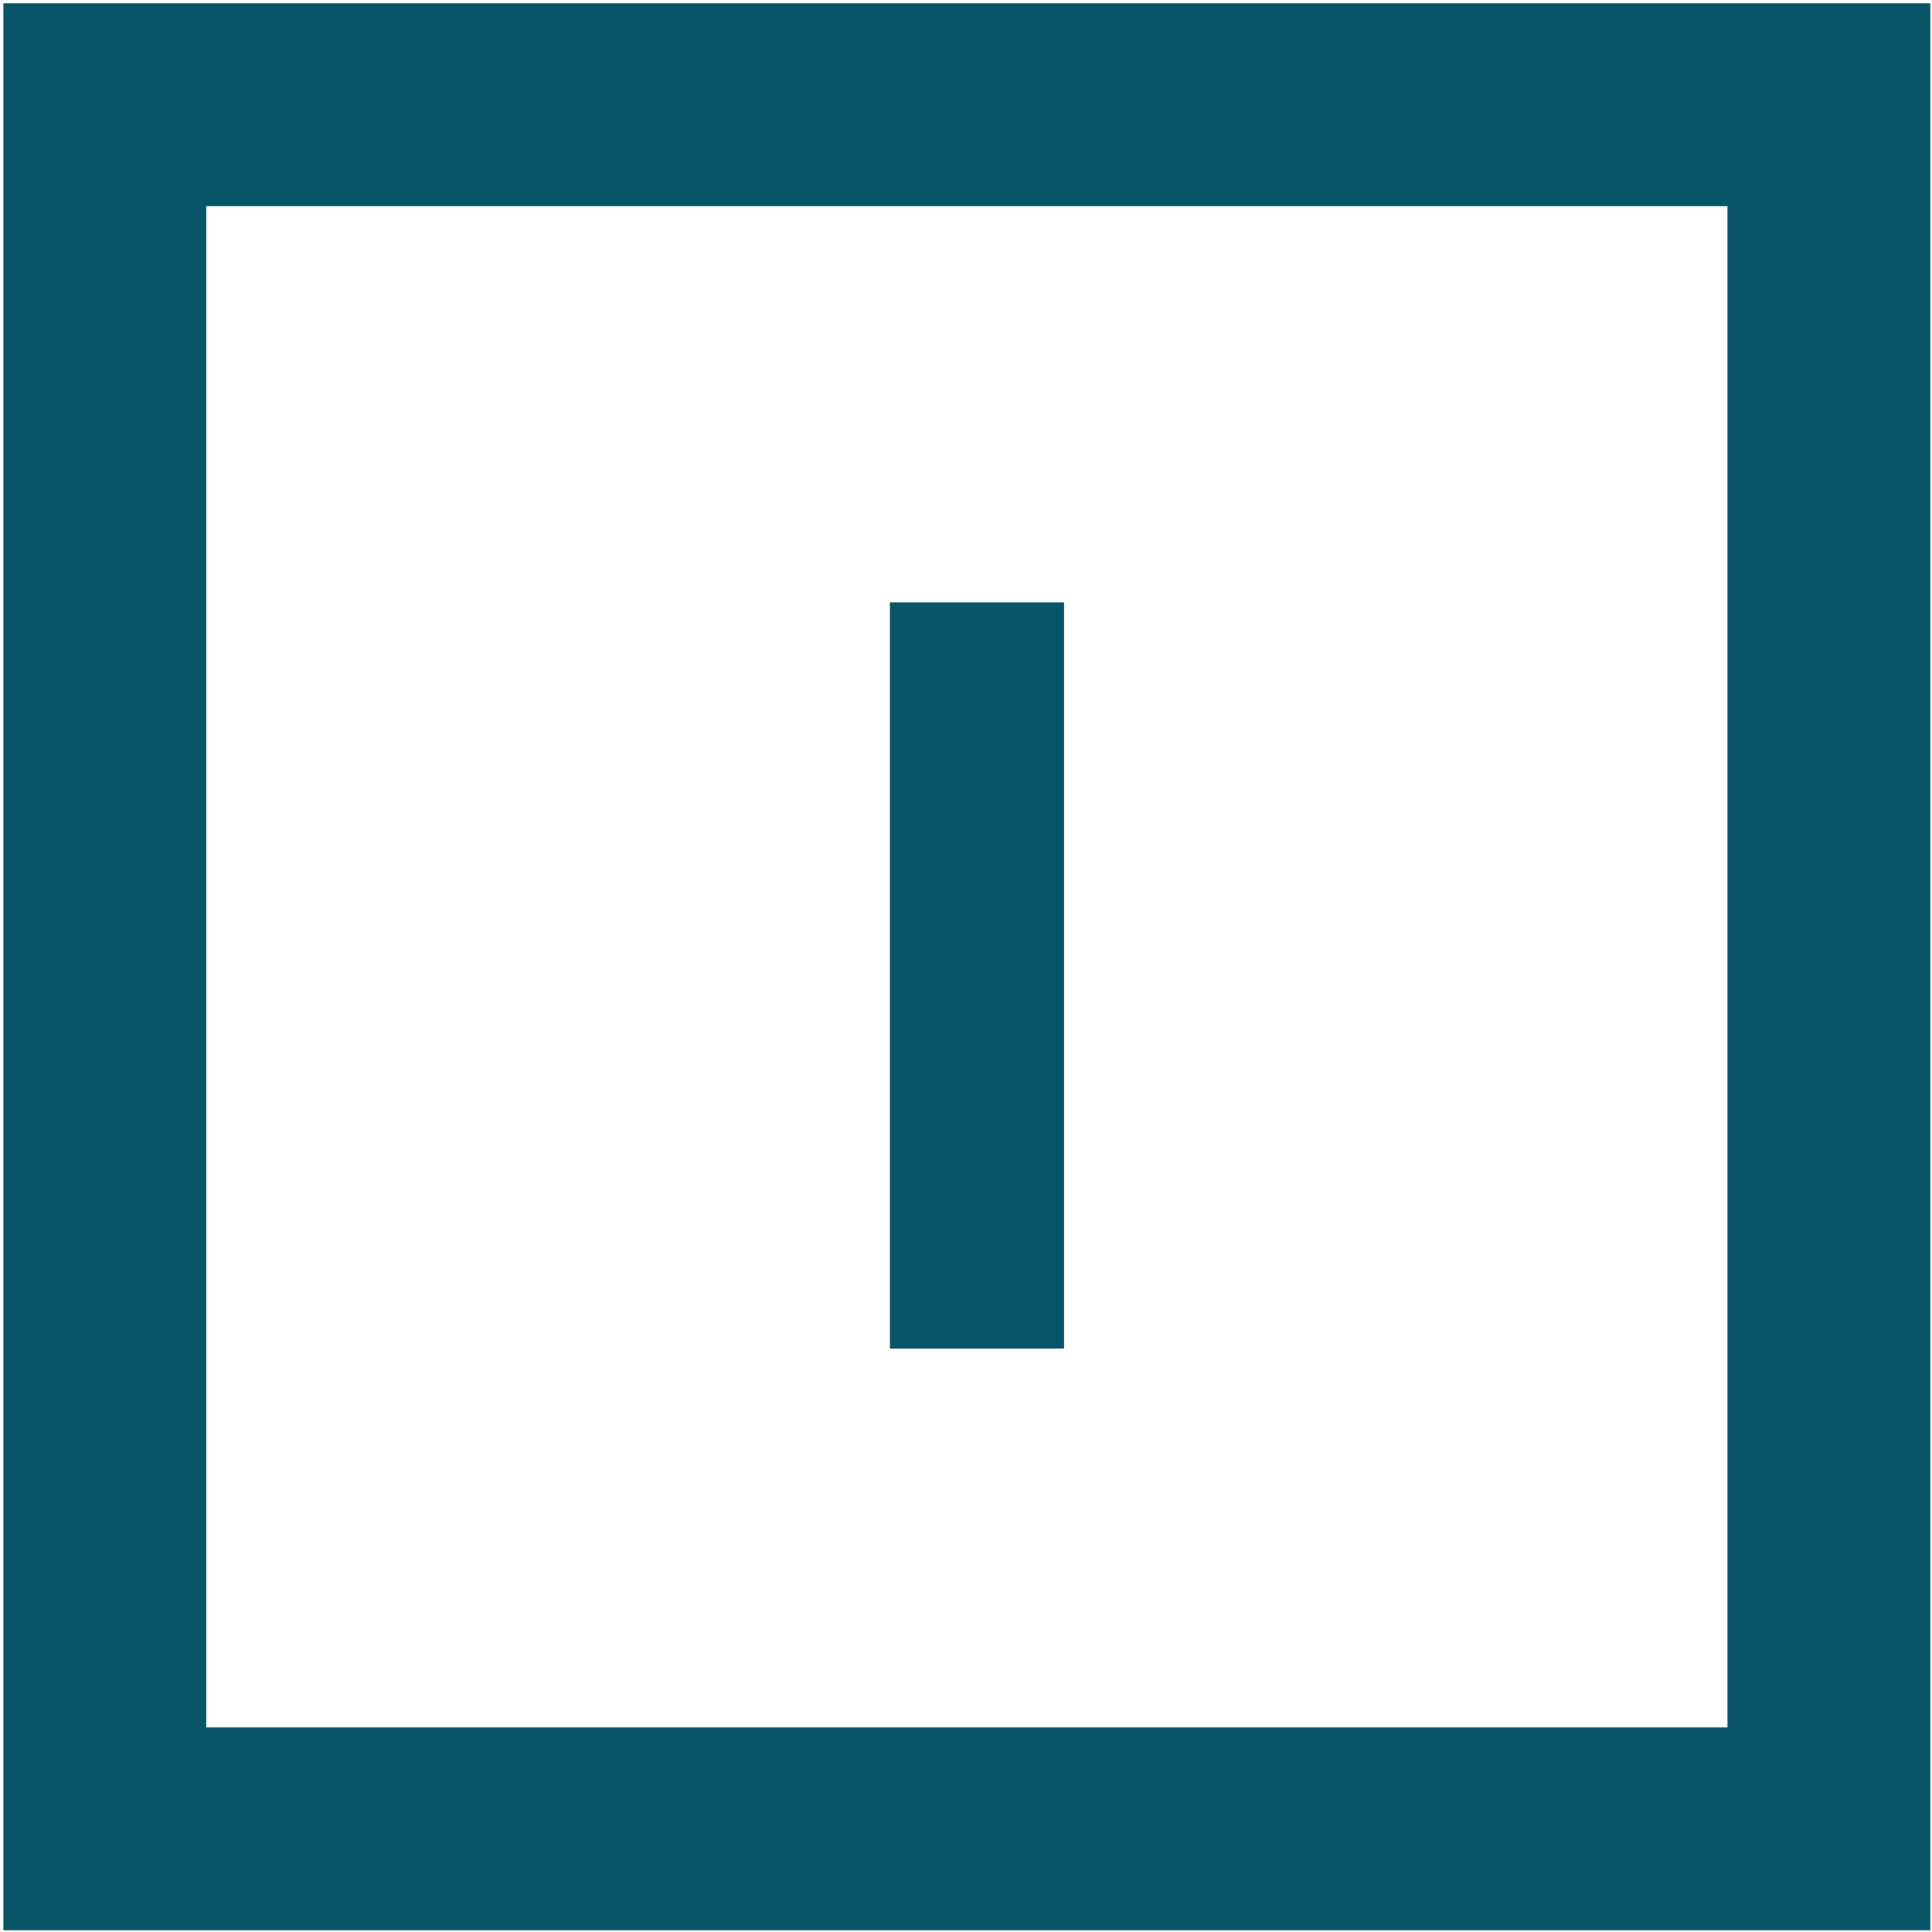 <?xml version="1.0" encoding="utf-8"?>
<!-- Generator: Adobe Illustrator 16.0.0, SVG Export Plug-In . SVG Version: 6.00 Build 0)  -->
<!DOCTYPE svg PUBLIC "-//W3C//DTD SVG 1.1//EN" "http://www.w3.org/Graphics/SVG/1.1/DTD/svg11.dtd">
<svg version="1.1" id="Layer_1" xmlns="http://www.w3.org/2000/svg" xmlns:xlink="http://www.w3.org/1999/xlink" x="0px" y="0px"
	 width="190.5px" height="190.486px" viewBox="0 0 190.5 190.486" enable-background="new 0 0 190.5 190.486" xml:space="preserve">
<rect x="10.332" y="10.325" fill="none" stroke="#085567" stroke-width="20" stroke-miterlimit="10" width="170" height="170"/>
<g>
	<path fill="#085567" d="M104.917,132.973h-17.17V59.395h17.17V132.973z"/>
</g>
</svg>
